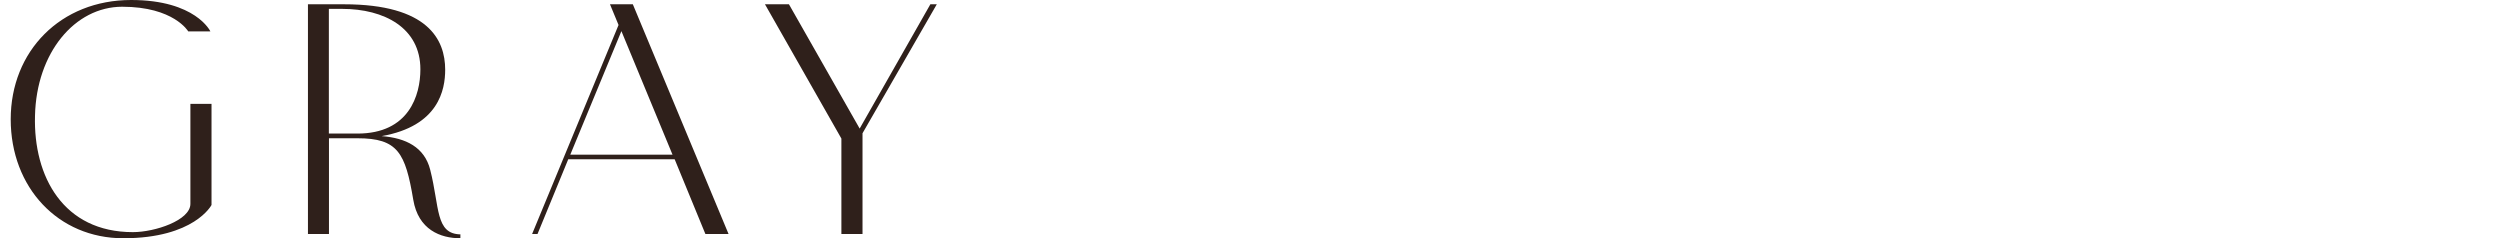 <?xml version="1.0" encoding="UTF-8"?><svg id="_レイヤー_2" xmlns="http://www.w3.org/2000/svg" viewBox="0 0 245.01 23.35"><defs><style>.cls-1{fill:#2f201b;}</style></defs><g id="on"><path class="cls-1" d="M12.85,0c6.34,0,7.77,3.08,7.77,3.08h-2.17s-1.4-2.42-6.48-2.42C7.32.67,3.57,5.18,3.43,11.34c-.17,5.99,2.8,11.41,9.59,11.41,2.17,0,5.64-1.16,5.64-2.77v-9.8h2.07v9.91s-1.68,3.26-8.65,3.26c-6.37,0-11.03-4.97-11.03-11.66S5.95,0,12.85,0Z"/><path class="cls-1" d="M45.12,22.96v.39c-1.96,0-4.13-.84-4.62-3.78-.77-4.59-1.51-6.02-5.46-6.02h-2.8v9.38h-2.06V.42h3.54c8.23,0,9.91,3.47,9.91,6.41,0,1.96-.63,5.53-6.23,6.51,2.38.18,4.2,1.09,4.76,3.29.94,3.68.49,6.3,2.98,6.34ZM35.04,13.09c5.04,0,6.16-3.75,6.16-6.3,0-4.06-3.54-5.92-7.67-5.92h-1.3v12.22h2.8Z"/><path class="cls-1" d="M66.12,15.61h-10.43l-3.01,7.32h-.53L60.62,2.45l-.84-2.03h2.24l9.38,22.51h-2.27l-3.01-7.32ZM65.91,15.16l-5.01-12.11-5.01,12.11h10.01Z"/><path class="cls-1" d="M91.81.42l-7.28,12.64v9.87h-2.07v-9.35L74.97.42h2.35l6.93,12.18L91.18.42h.63Z"/></g></svg>